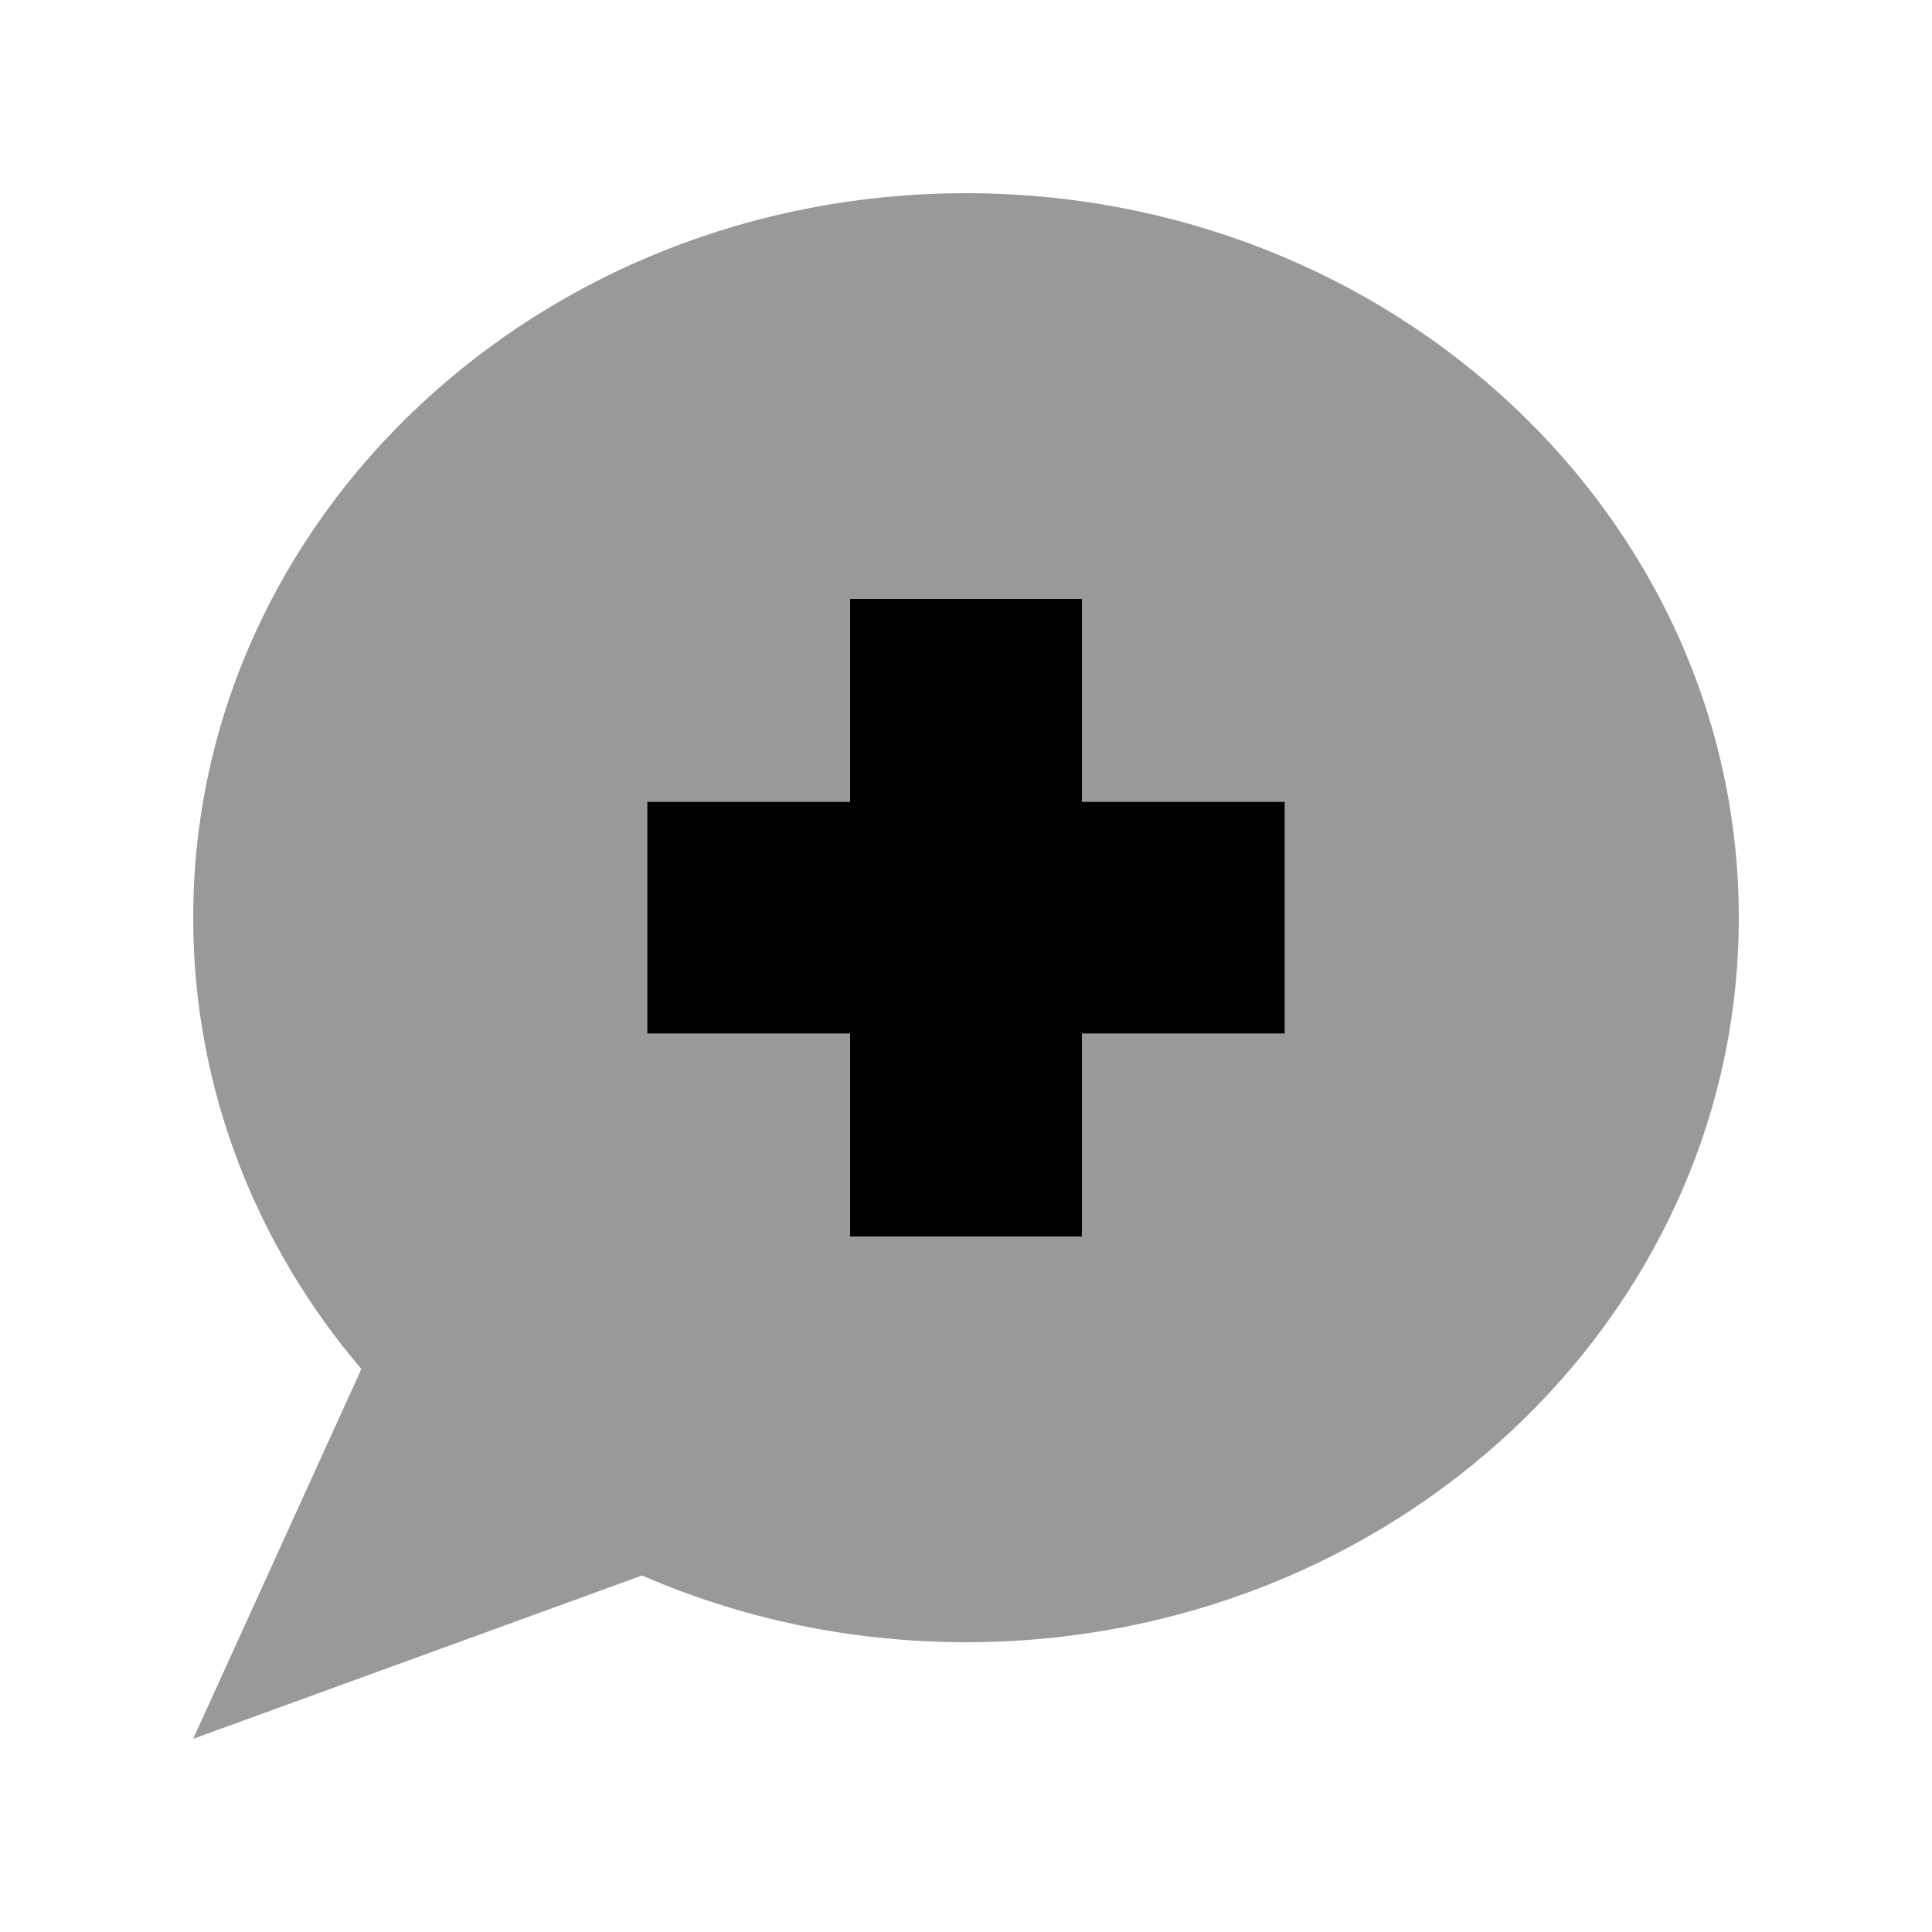<svg xmlns="http://www.w3.org/2000/svg" viewBox="0 0 640 640"><!--! Font Awesome Pro 7.1.0 by @fontawesome - https://fontawesome.com License - https://fontawesome.com/license (Commercial License) Copyright 2025 Fonticons, Inc. --><path opacity=".4" fill="currentColor" d="M64 304C64 360.5 84.8 412.5 119.7 453.5L64 576L212.7 521.9C245.3 536.1 281.7 544 320 544C461.4 544 576 436.5 576 304C576 171.5 461.4 64 320 64C178.6 64 64 171.5 64 304zM214.4 265.6L281.6 265.6L281.6 198.4L358.4 198.4L358.4 265.6L425.6 265.6L425.6 342.4L358.4 342.4L358.4 409.6L281.6 409.6L281.6 342.4L214.4 342.4L214.4 265.6z"/><path fill="currentColor" d="M358.4 198.4L281.6 198.4L281.6 265.6L214.4 265.6L214.4 342.4L281.6 342.4L281.6 409.6L358.4 409.6L358.4 342.4L425.6 342.4L425.6 265.6L358.4 265.6L358.4 198.4z"/></svg>
